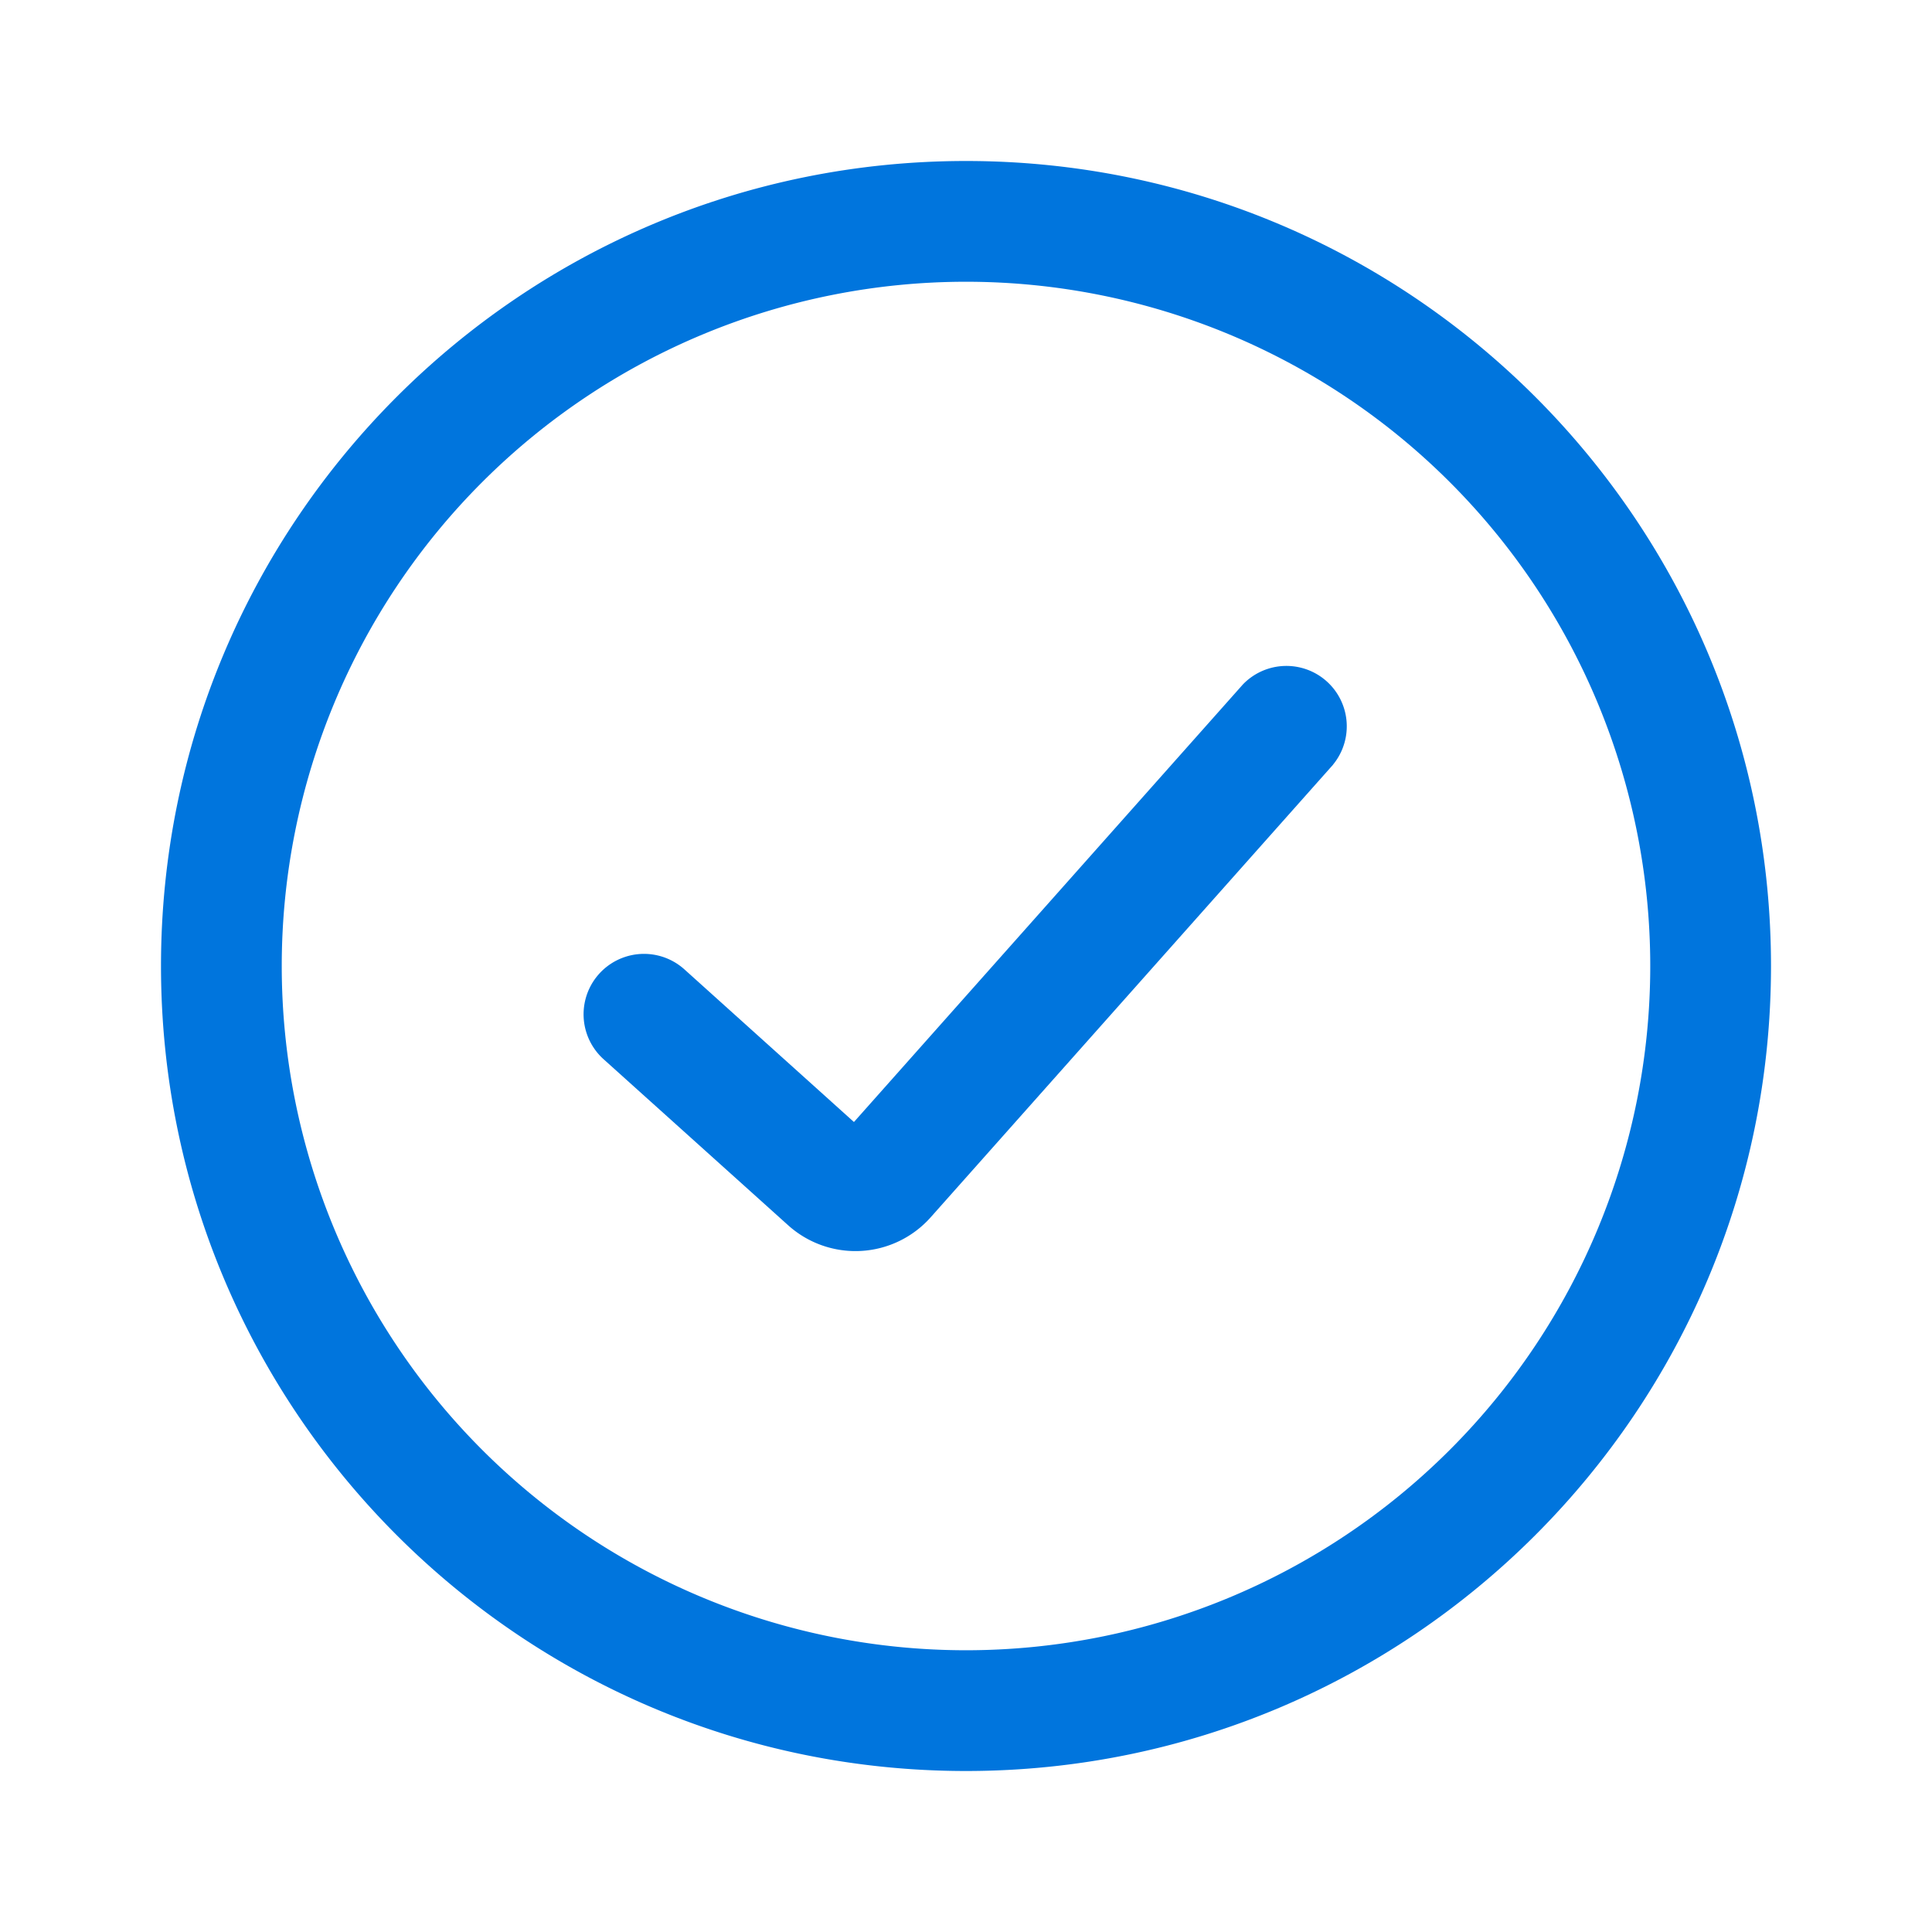 <svg width="24" height="24" viewBox="0 0 24 24" fill="none" xmlns="http://www.w3.org/2000/svg"><path d="M16.56 9.498a.75.75 0 0 0-1.12-.996l-4.832 5.436-2.106-1.896a.75.75 0 1 0-1.004 1.116l2.293 2.063a1.25 1.25 0 0 0 1.77-.099l5-5.624z" fill="#0075DD"/><path d="M22 12c0 5.523-4.477 10-10 10S2 17.523 2 12 6.477 2 12 2s10 4.477 10 10zm-1.5 0a8.5 8.5 0 1 0-17 0 8.5 8.5 0 0 0 17 0z" fill="#0075DD"/></svg>